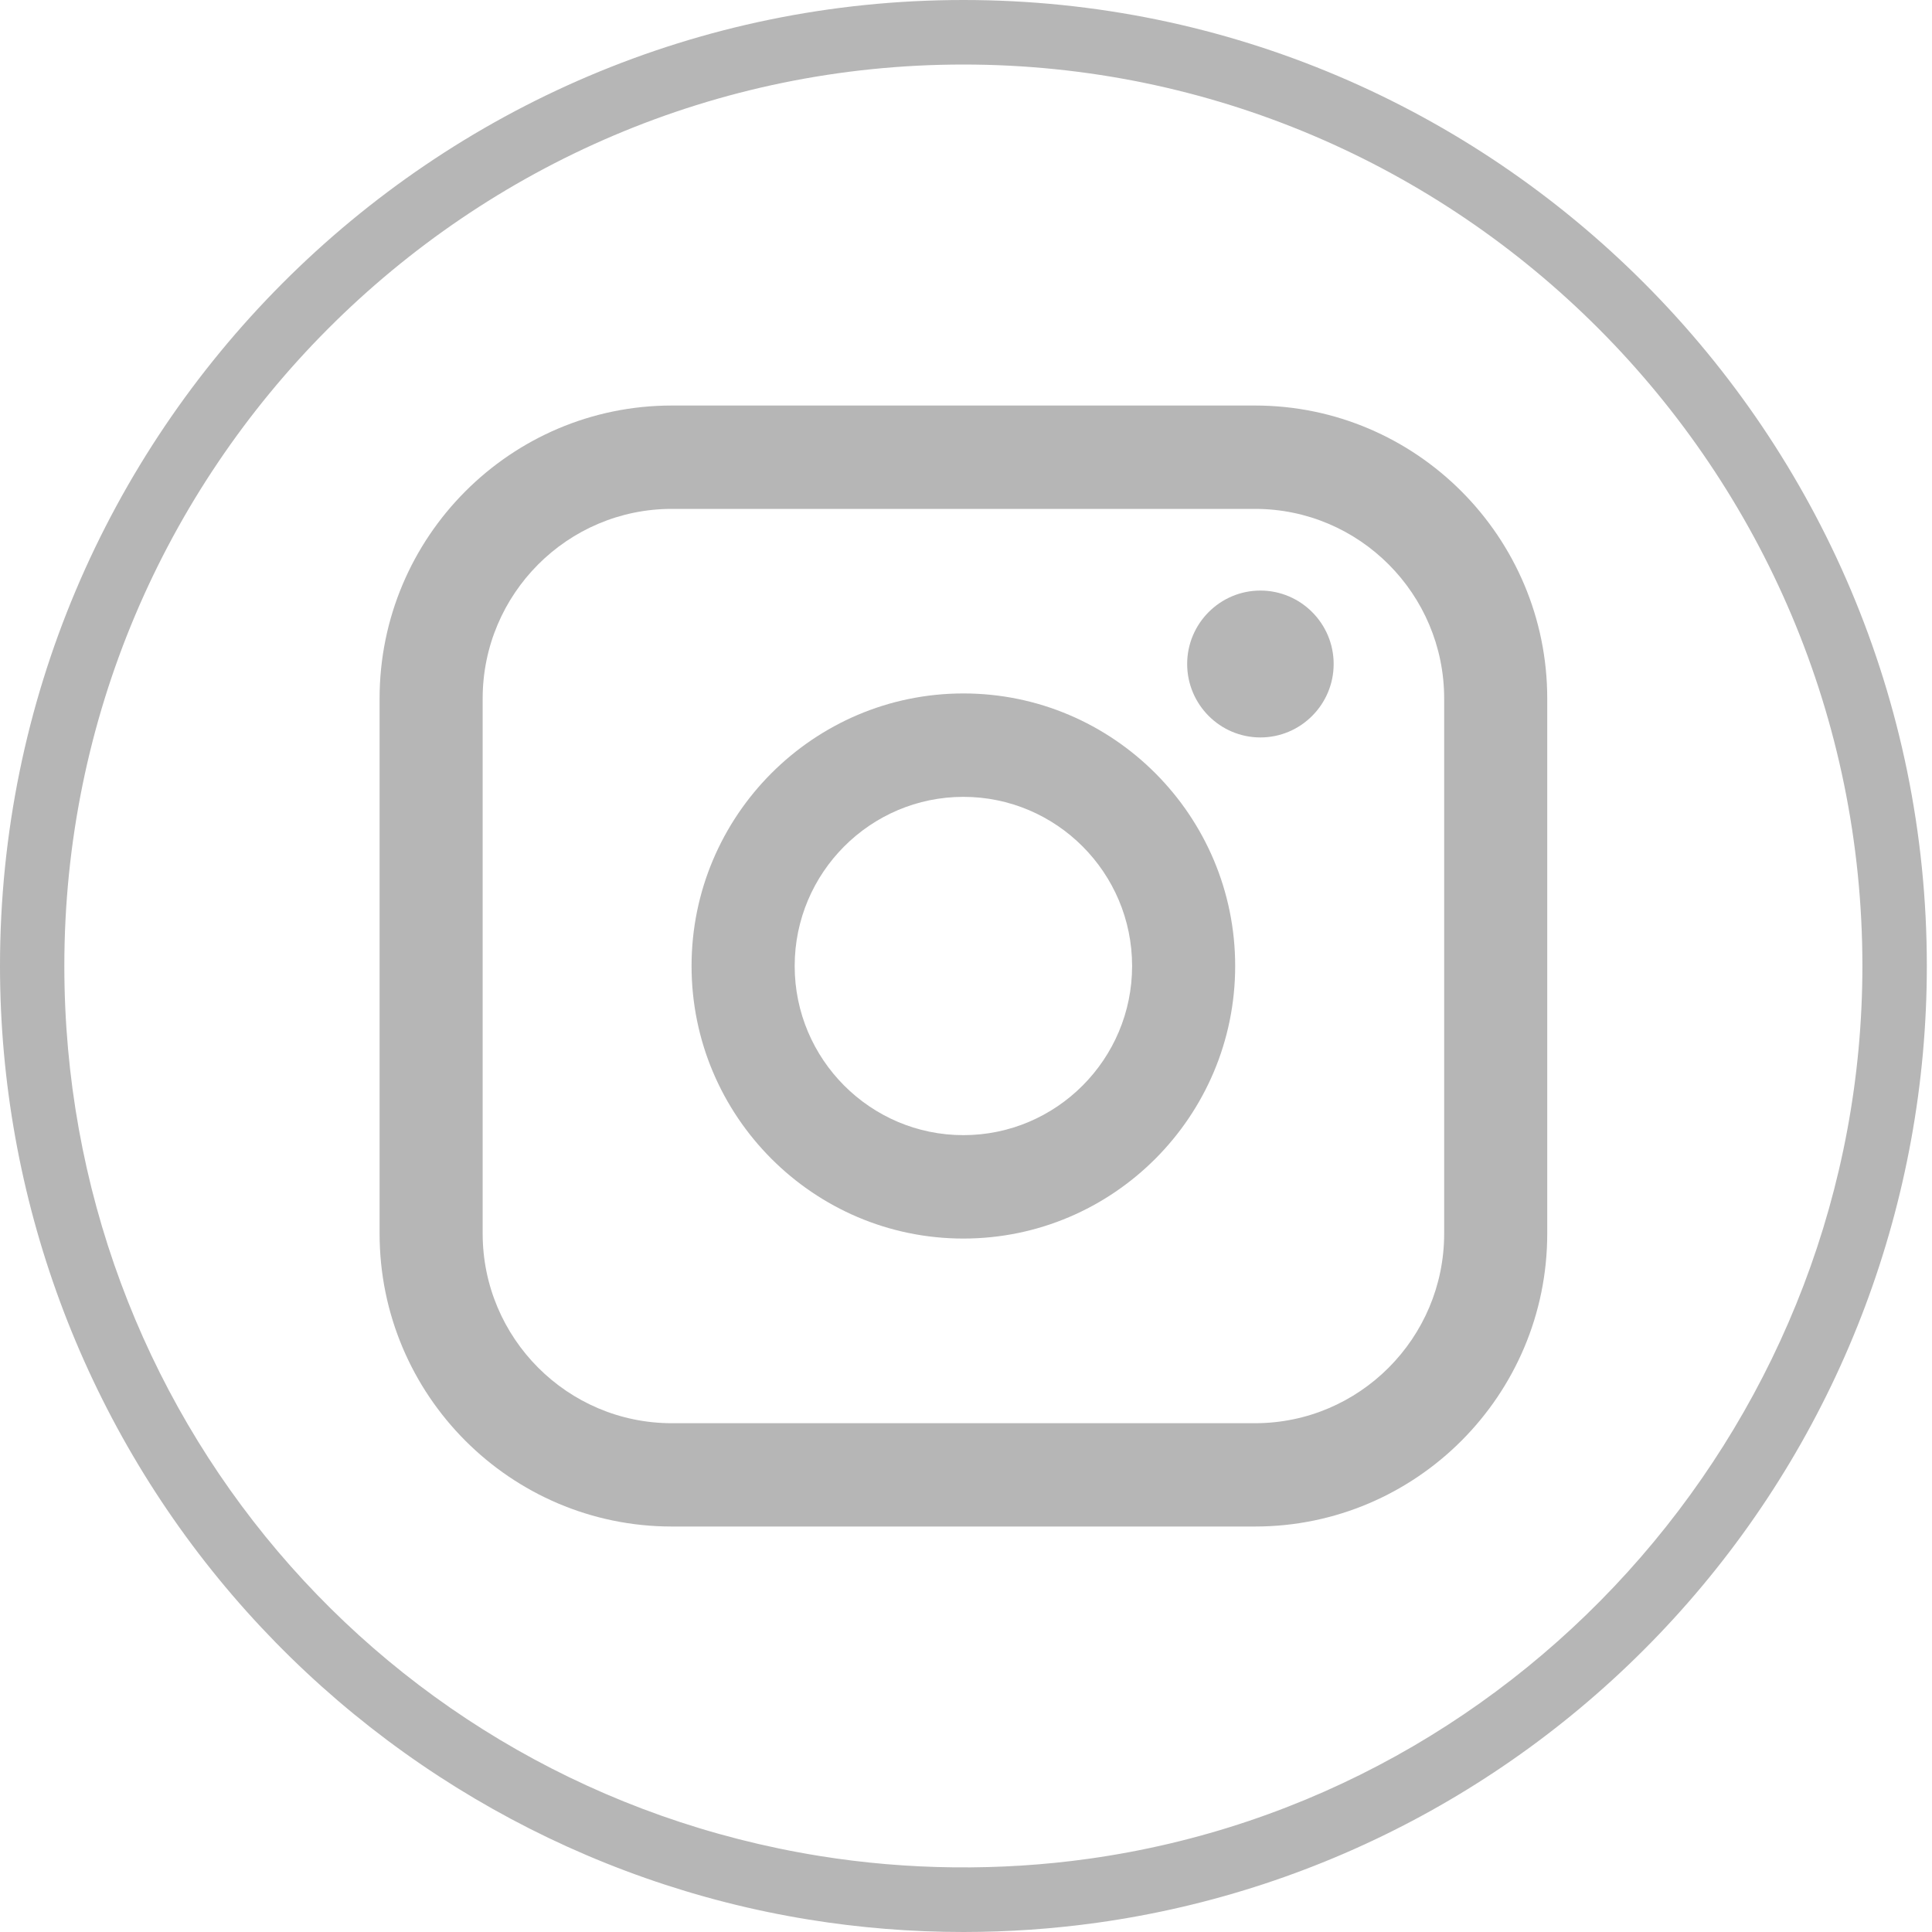 <svg width="40" height="40" viewBox="0 0 40 40" fill="none" xmlns="http://www.w3.org/2000/svg">
<path d="M19.946 40C18.875 40 17.799 39.914 16.751 39.744C12.124 38.997 7.885 36.613 4.814 33.03C1.71 29.409 0 24.782 0 19.999C0 8.971 8.948 0 19.946 0C30.944 0 39.893 8.972 39.893 19.999C39.893 24.855 38.136 29.537 34.946 33.183C31.786 36.795 27.445 39.147 22.723 39.807C21.809 39.935 20.874 40 19.946 40ZM19.946 1.336C9.682 1.336 1.332 9.708 1.332 19.999C1.332 29.213 7.906 36.963 16.963 38.425C18.789 38.72 20.701 38.741 22.538 38.484C31.672 37.208 38.559 29.261 38.559 19.999C38.559 9.708 30.21 1.336 19.945 1.336H19.946Z" fill="#B6B6B6"/>
<path d="M25.984 8.396H13.909C10.572 8.396 7.859 11.117 7.859 14.462V25.54C7.859 28.885 10.572 31.605 13.909 31.605H25.984C29.32 31.605 32.034 28.885 32.034 25.54V14.462C32.034 11.117 29.32 8.396 25.984 8.396ZM9.993 14.462C9.993 12.297 11.749 10.536 13.909 10.536H25.984C28.144 10.536 29.9 12.297 29.9 14.462V25.54C29.9 27.705 28.144 29.466 25.984 29.466H13.909C11.749 29.466 9.993 27.705 9.993 25.54V14.462Z" fill="#B6B6B6"/>
<path d="M19.946 25.643C23.049 25.643 25.573 23.111 25.573 20C25.573 16.889 23.049 14.357 19.946 14.357C16.843 14.357 14.318 16.889 14.318 20C14.318 23.111 16.843 25.643 19.946 25.643ZM19.946 16.498C21.872 16.498 23.439 18.069 23.439 20C23.439 21.931 21.872 23.502 19.946 23.502C18.02 23.502 16.453 21.931 16.453 20C16.453 18.069 18.02 16.498 19.946 16.498Z" fill="#B6B6B6"/>
<path d="M26.095 15.268C26.931 15.268 27.612 14.585 27.612 13.747C27.612 12.909 26.931 12.227 26.095 12.227C25.259 12.227 24.579 12.909 24.579 13.747C24.579 14.585 25.259 15.268 26.095 15.268Z" fill="#B6B6B6"/>
</svg>
